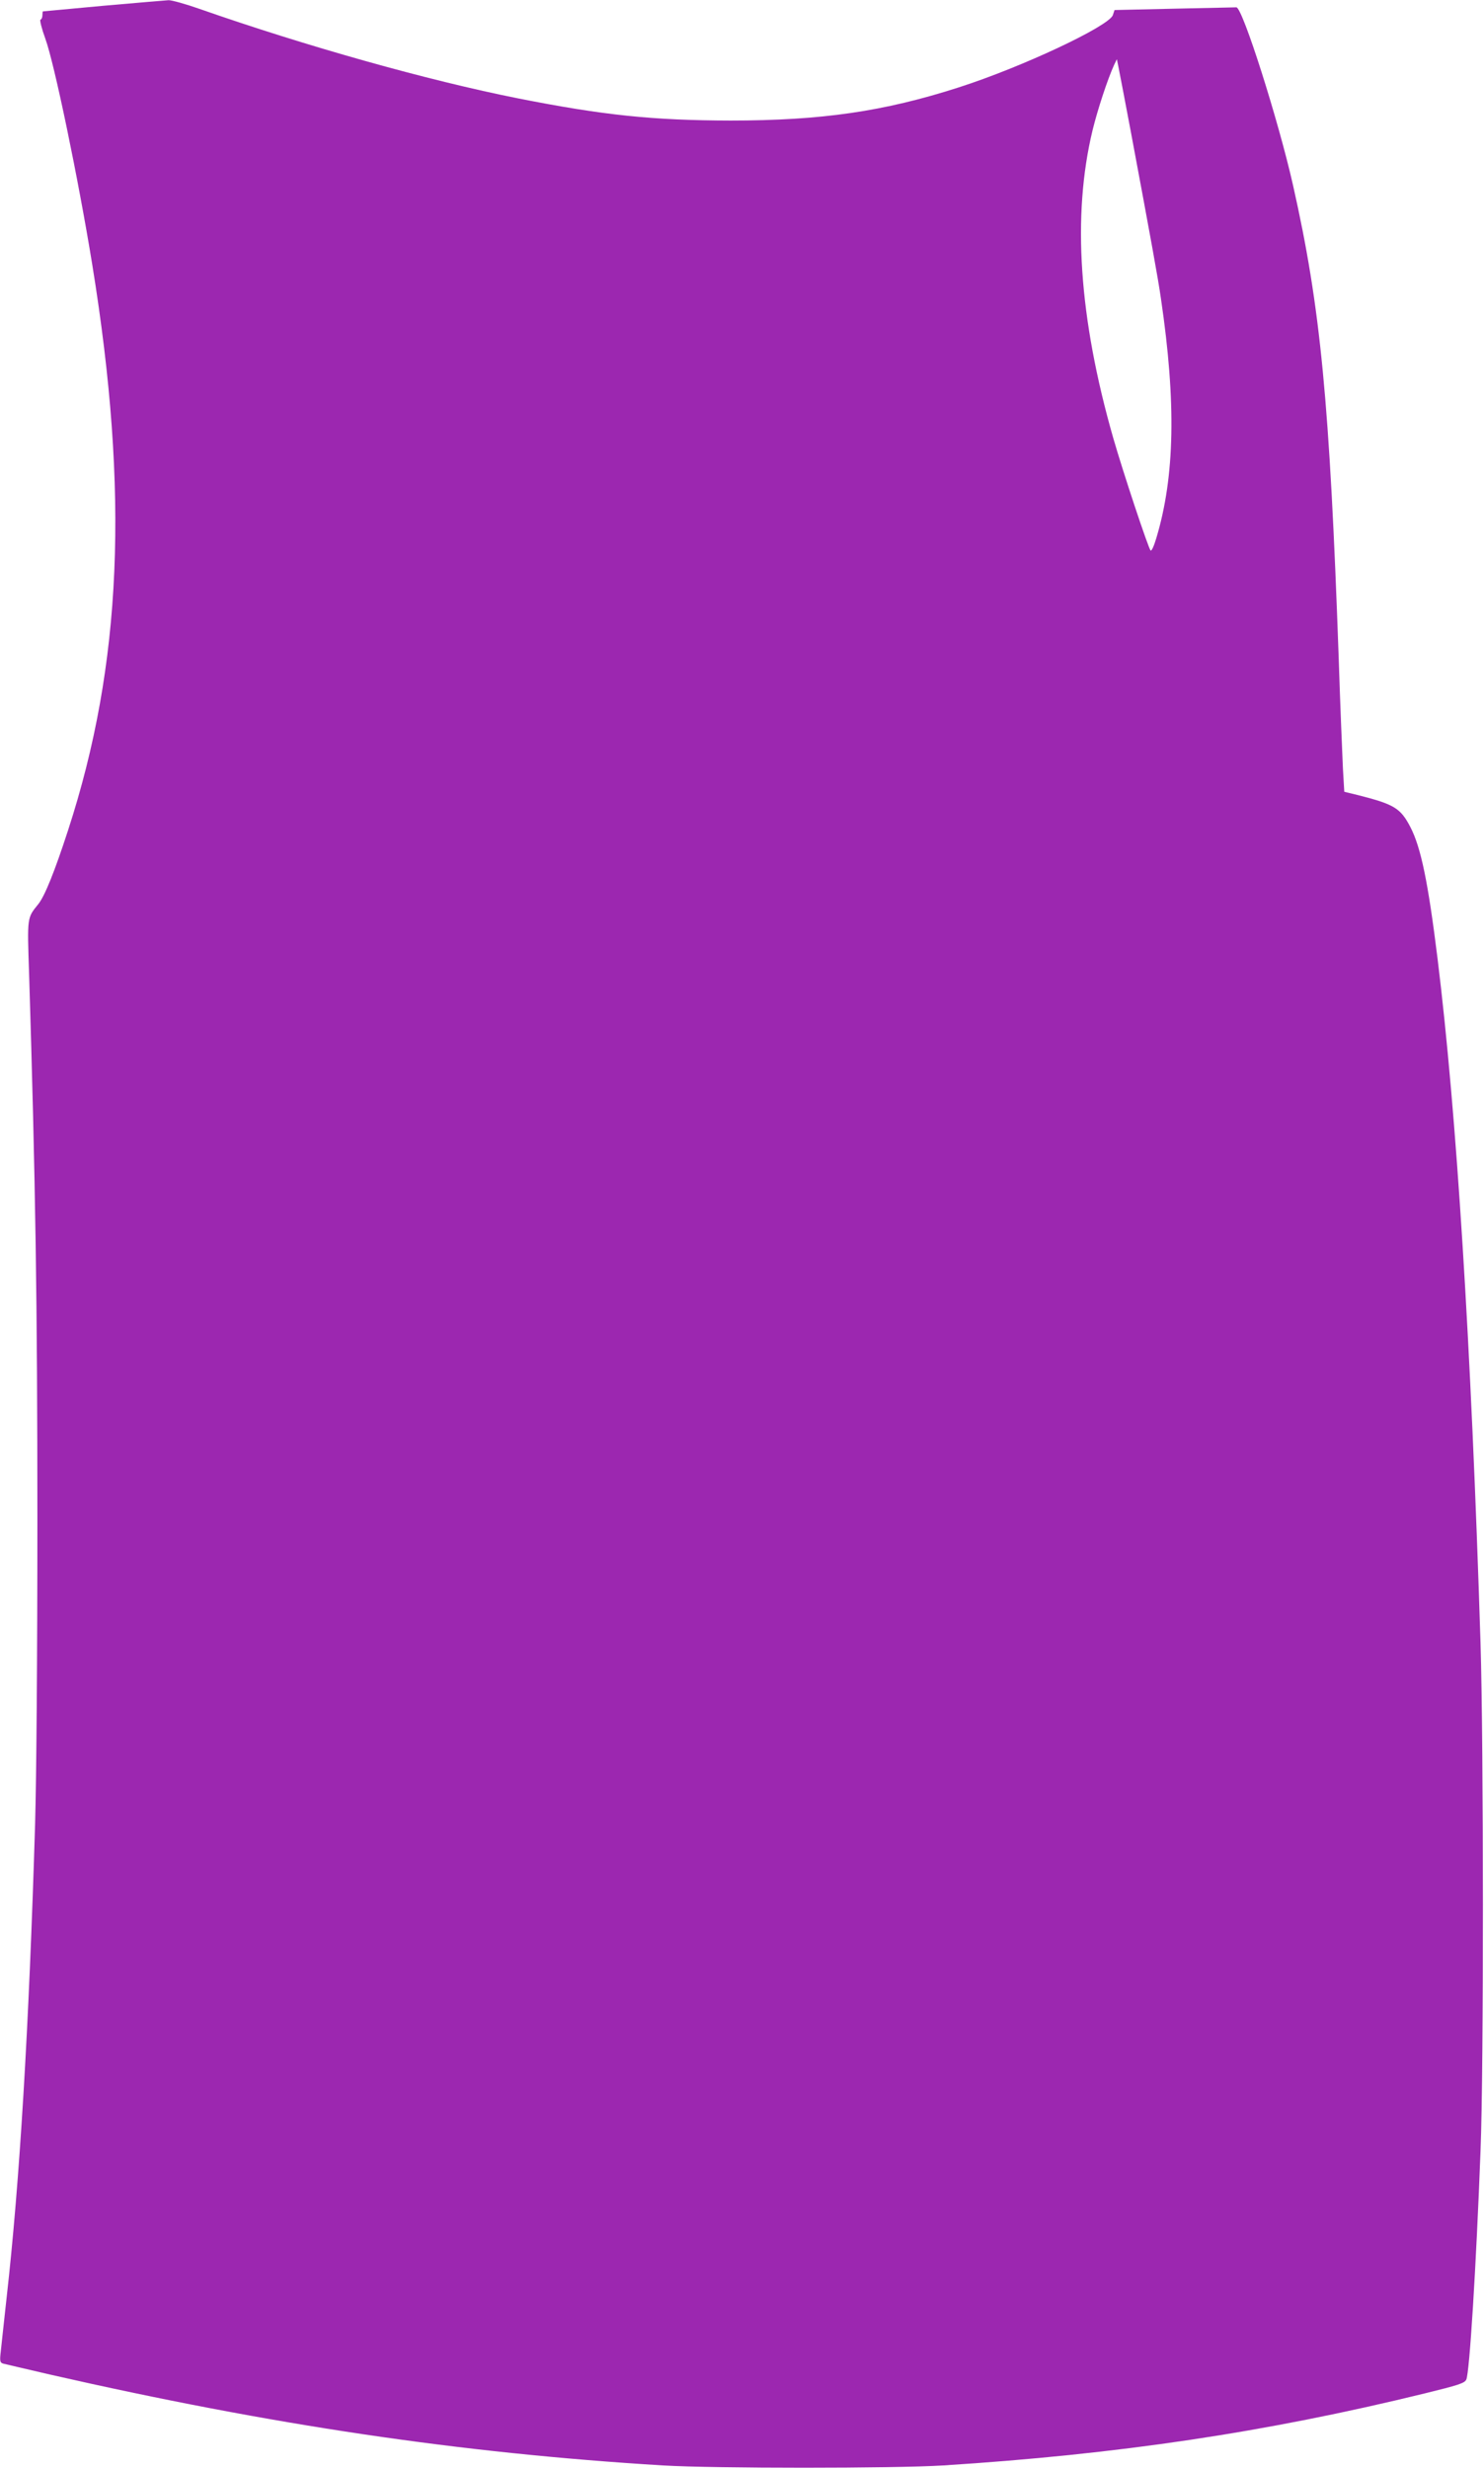 <?xml version="1.0" standalone="no"?>
<!DOCTYPE svg PUBLIC "-//W3C//DTD SVG 20010904//EN"
 "http://www.w3.org/TR/2001/REC-SVG-20010904/DTD/svg10.dtd">
<svg version="1.0" xmlns="http://www.w3.org/2000/svg"
 width="770pt" height="1280pt" viewBox="0 0 770 1280"
 preserveAspectRatio="xMidYMid meet">
<g transform="translate(0,1280) scale(0.1,-0.1)"
fill="#9c27b0" stroke="none">
<path d="M535 12770 c-171 -16 -311 -29 -312 -29 -2 -1 -3 -10 -3 -20 0 -11
-4 -21 -10 -23 -5 -1 6 -46 25 -98 47 -128 172 -730 244 -1174 192 -1183 154
-2072 -126 -2931 -69 -212 -120 -339 -154 -382 -59 -73 -58 -64 -48 -363 33
-1066 43 -1710 43 -2825 0 -719 -5 -1338 -12 -1585 -32 -1059 -80 -1854 -148
-2455 -13 -121 -27 -245 -30 -276 -6 -50 -4 -58 12 -63 11 -3 120 -28 244 -57
1152 -262 2128 -407 3180 -471 272 -16 1194 -16 1455 0 909 58 1670 171 2496
373 175 43 208 53 217 72 17 35 51 581 74 1187 17 432 16 2097 0 2630 -49
1556 -124 2746 -223 3550 -49 396 -86 576 -141 682 -51 98 -83 118 -273 166
l-70 17 -7 120 c-3 66 -14 325 -22 575 -47 1327 -94 1816 -237 2450 -75 333
-262 922 -294 922 -5 0 -150 -3 -321 -7 l-311 -7 -9 -27 c-23 -58 -469 -268
-799 -374 -389 -125 -712 -172 -1185 -172 -402 1 -657 27 -1102 115 -468 93
-1101 271 -1653 464 -71 25 -143 45 -160 45 -16 -1 -169 -14 -340 -29z m5331
-645 c104 -556 143 -769 158 -875 79 -536 72 -920 -24 -1239 -12 -41 -25 -70
-30 -65 -12 13 -141 400 -194 584 -178 622 -214 1151 -107 1595 27 110 79 267
112 339 l14 29 7 -34 c4 -19 33 -169 64 -334z"/>
</g>
</svg>
